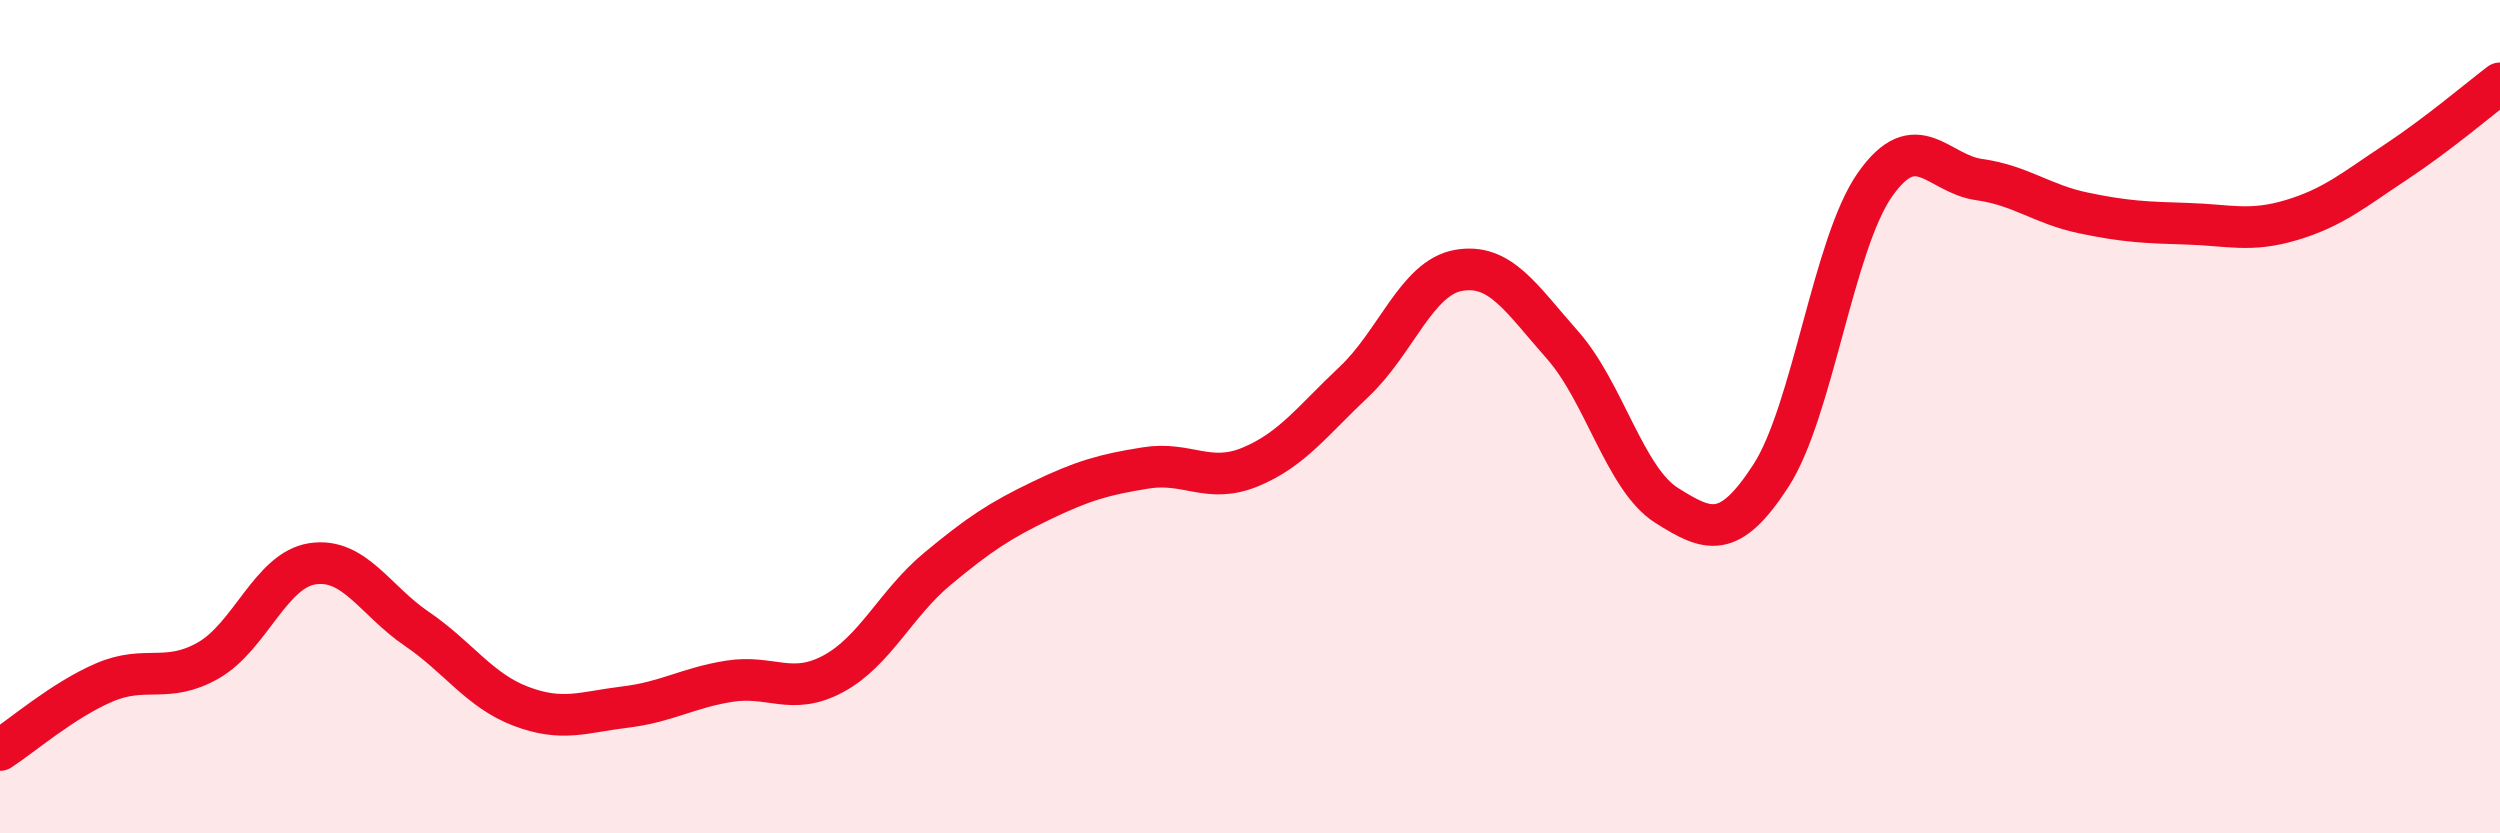 
    <svg width="60" height="20" viewBox="0 0 60 20" xmlns="http://www.w3.org/2000/svg">
      <path
        d="M 0,18 C 0.5,17.68 1.5,16.81 2.5,16.38 C 3.5,15.95 4,16.42 5,15.85 C 6,15.28 6.5,13.68 7.5,13.53 C 8.5,13.38 9,14.41 10,15.09 C 11,15.77 11.5,16.57 12.5,16.95 C 13.5,17.33 14,17.09 15,16.97 C 16,16.85 16.5,16.51 17.5,16.35 C 18.5,16.19 19,16.71 20,16.17 C 21,15.63 21.5,14.48 22.5,13.65 C 23.5,12.82 24,12.49 25,12.01 C 26,11.53 26.5,11.39 27.5,11.23 C 28.5,11.07 29,11.62 30,11.21 C 31,10.8 31.5,10.1 32.5,9.16 C 33.5,8.22 34,6.67 35,6.49 C 36,6.31 36.5,7.15 37.5,8.28 C 38.5,9.41 39,11.5 40,12.13 C 41,12.76 41.5,12.96 42.5,11.42 C 43.5,9.88 44,5.85 45,4.43 C 46,3.01 46.5,4.17 47.5,4.31 C 48.5,4.45 49,4.9 50,5.11 C 51,5.32 51.5,5.34 52.5,5.37 C 53.5,5.4 54,5.58 55,5.28 C 56,4.98 56.5,4.55 57.5,3.89 C 58.5,3.23 59.5,2.38 60,2L60 20L0 20Z"
        fill="#EB0A25"
        opacity="0.1"
        stroke-linecap="round"
        stroke-linejoin="round"
      />
      <path
        d="M 0,18 C 0.5,17.68 1.5,16.81 2.5,16.38 C 3.5,15.95 4,16.42 5,15.85 C 6,15.28 6.5,13.68 7.5,13.53 C 8.5,13.38 9,14.41 10,15.09 C 11,15.77 11.5,16.57 12.5,16.95 C 13.5,17.33 14,17.09 15,16.97 C 16,16.85 16.5,16.51 17.5,16.35 C 18.5,16.19 19,16.71 20,16.17 C 21,15.63 21.5,14.48 22.5,13.65 C 23.5,12.82 24,12.49 25,12.01 C 26,11.53 26.5,11.39 27.5,11.23 C 28.5,11.07 29,11.62 30,11.21 C 31,10.8 31.5,10.1 32.5,9.16 C 33.5,8.22 34,6.67 35,6.49 C 36,6.31 36.5,7.15 37.5,8.28 C 38.5,9.41 39,11.5 40,12.13 C 41,12.76 41.5,12.96 42.5,11.42 C 43.5,9.88 44,5.85 45,4.43 C 46,3.01 46.5,4.17 47.5,4.31 C 48.5,4.45 49,4.9 50,5.11 C 51,5.32 51.5,5.34 52.5,5.37 C 53.5,5.4 54,5.58 55,5.28 C 56,4.98 56.5,4.55 57.5,3.89 C 58.5,3.23 59.5,2.38 60,2"
        stroke="#EB0A25"
        stroke-width="1"
        fill="none"
        stroke-linecap="round"
        stroke-linejoin="round"
      />
    </svg>
  